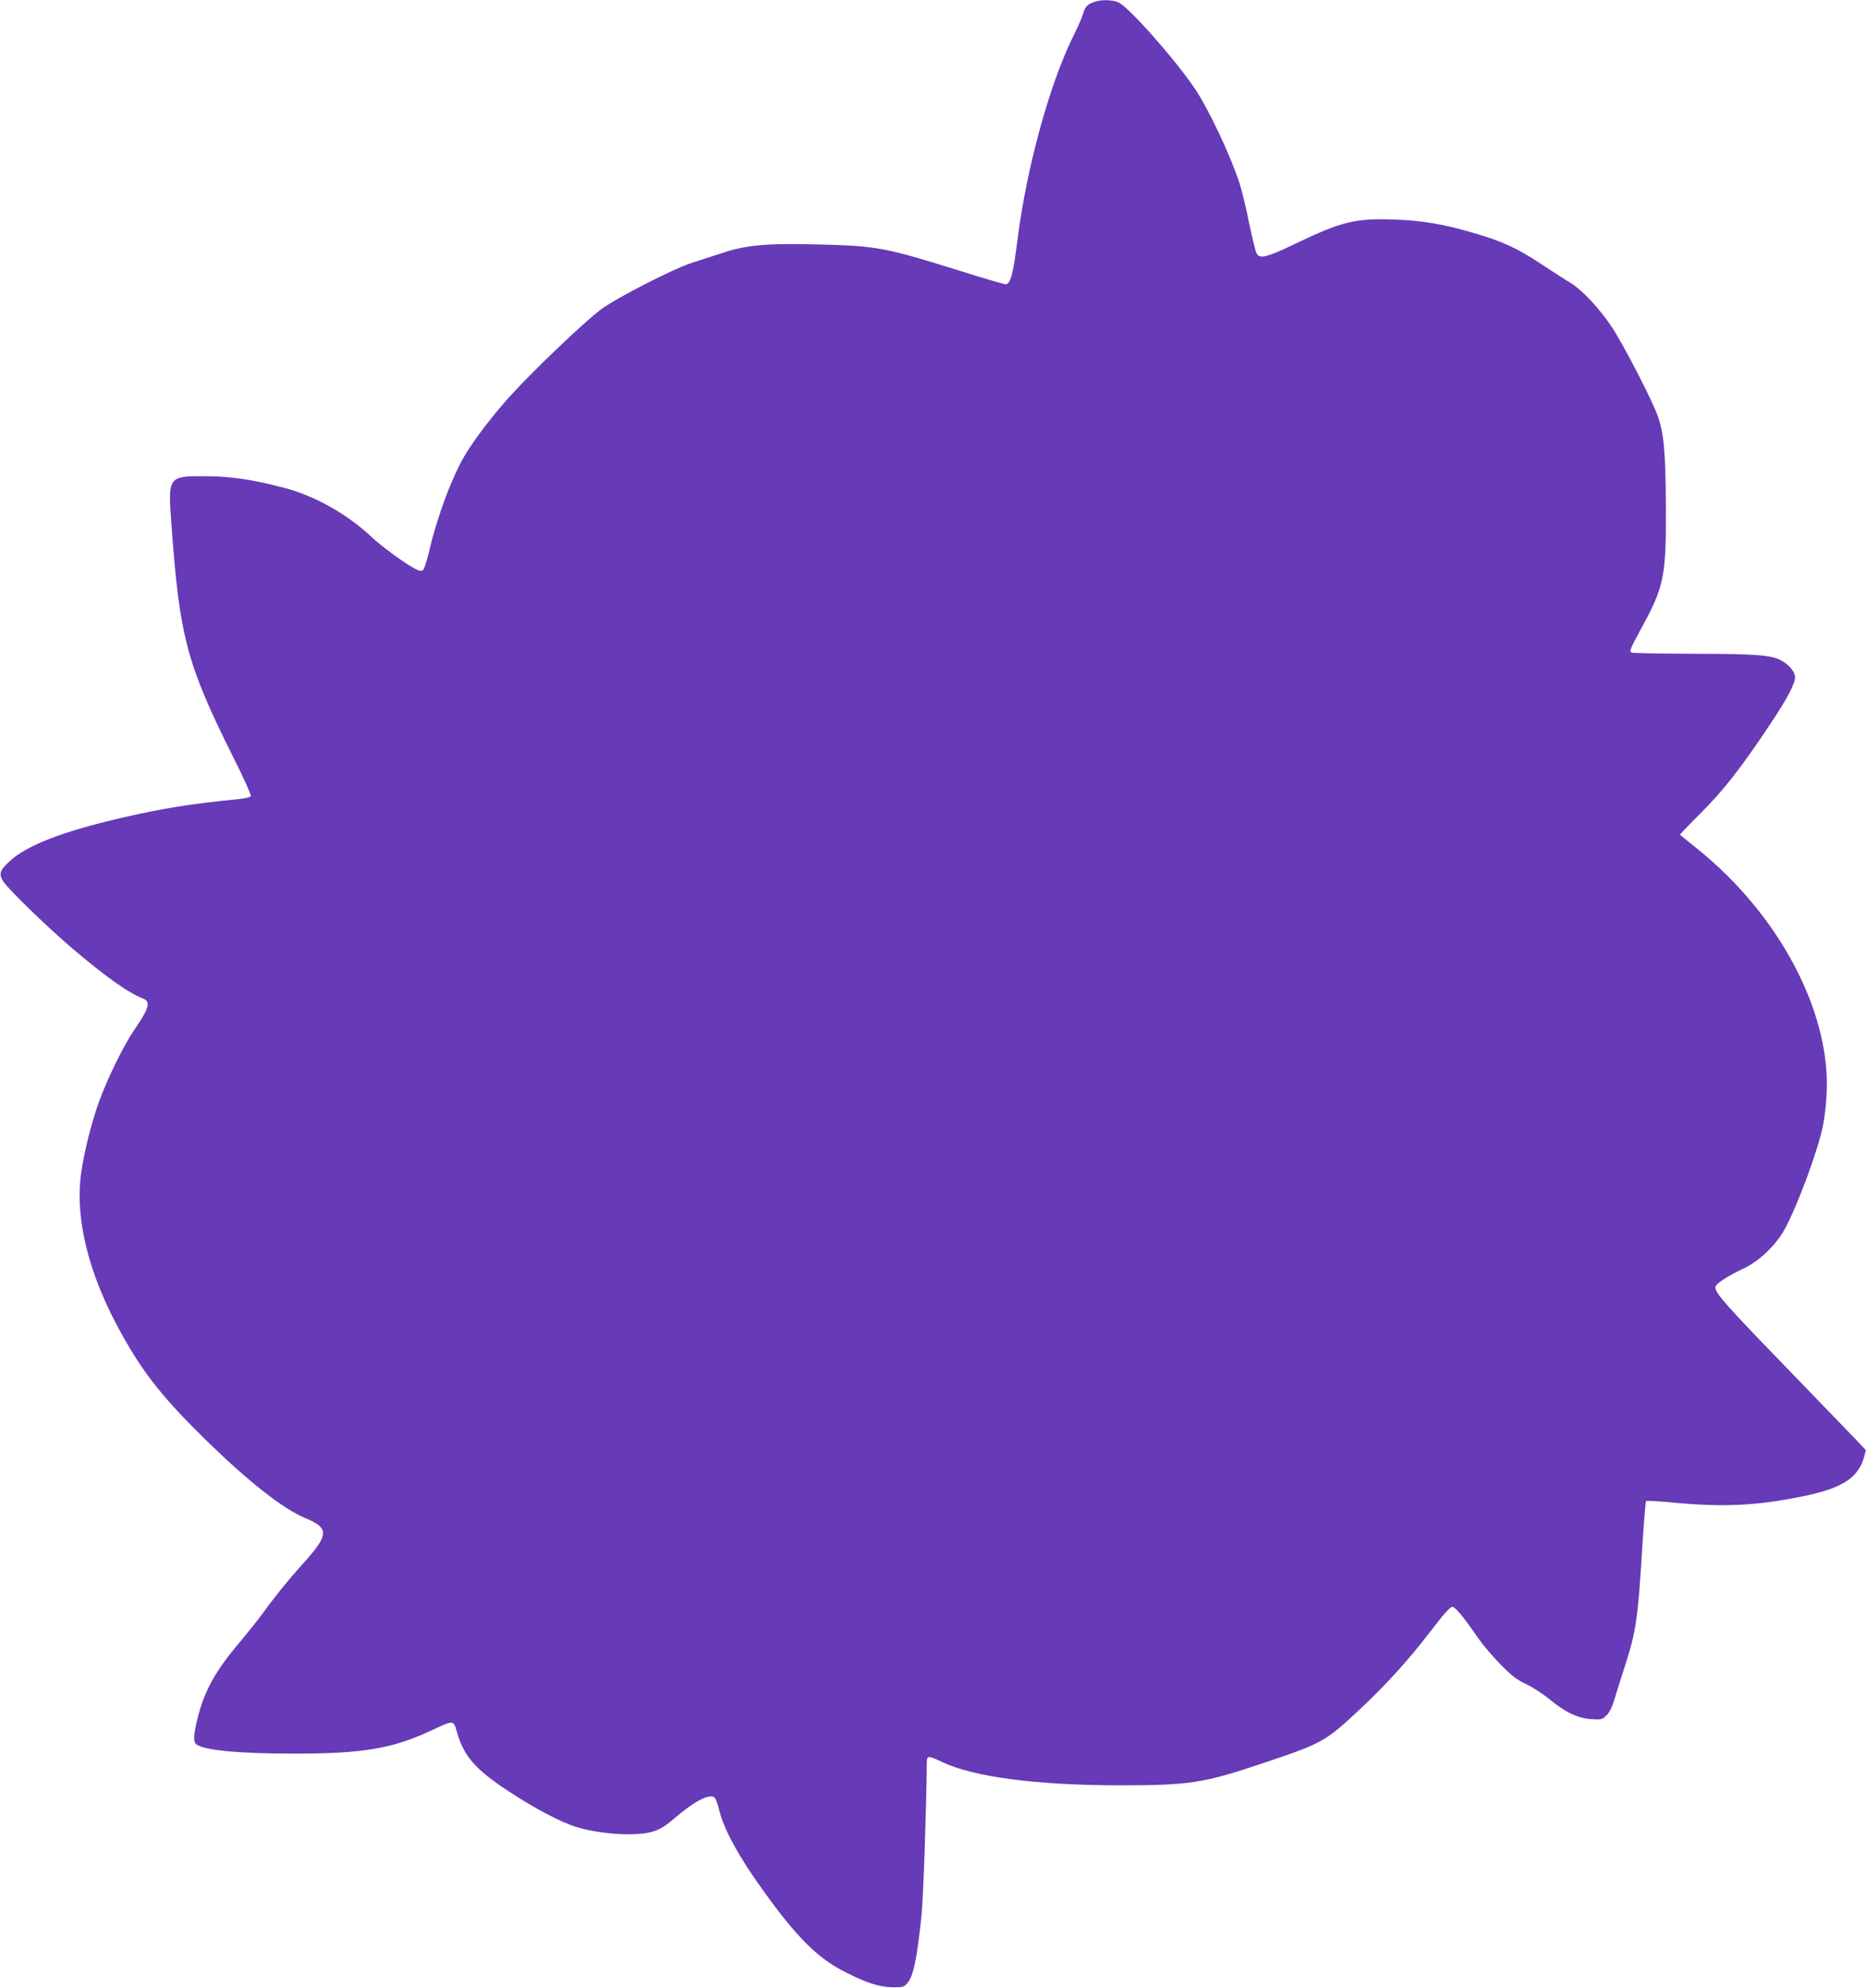 <?xml version="1.0" standalone="no"?>
<!DOCTYPE svg PUBLIC "-//W3C//DTD SVG 20010904//EN"
 "http://www.w3.org/TR/2001/REC-SVG-20010904/DTD/svg10.dtd">
<svg version="1.0" xmlns="http://www.w3.org/2000/svg"
 width="1202pt" height="1280pt" viewBox="0 0 1202 1280"
 preserveAspectRatio="xMidYMid meet">
<g transform="translate(0,1280) scale(0.1,-0.1)"
fill="#673ab7" stroke="none">
<path d="M7059 12791 c-52 -16 -68 -32 -80 -73 -6 -23 -33 -86 -60 -140 -155
-308 -305 -851 -364 -1317 -29 -229 -46 -291 -77 -291 -11 0 -149 40 -306 90
-472 147 -526 157 -897 166 -334 9 -468 -3 -623 -55 -64 -21 -151 -49 -192
-62 -118 -37 -492 -228 -590 -302 -101 -75 -422 -380 -573 -545 -111 -121
-235 -281 -300 -389 -82 -135 -182 -401 -232 -620 -15 -61 -32 -117 -40 -123
-10 -8 -22 -7 -47 6 -70 36 -216 142 -290 212 -156 145 -363 261 -560 312
-208 54 -340 73 -503 74 -244 1 -244 2 -220 -321 52 -716 99 -890 397 -1487
66 -131 117 -244 114 -251 -2 -7 -33 -15 -73 -19 -321 -32 -489 -59 -763 -122
-376 -87 -605 -176 -715 -276 -69 -63 -76 -86 -40 -138 37 -53 273 -282 428
-415 225 -192 370 -295 469 -334 51 -19 38 -64 -60 -206 -67 -97 -176 -322
-227 -465 -49 -141 -91 -309 -111 -444 -44 -300 46 -663 262 -1049 140 -251
264 -407 540 -678 276 -269 496 -442 639 -502 160 -67 157 -106 -25 -307 -83
-92 -176 -207 -253 -314 -27 -37 -89 -114 -138 -173 -160 -188 -230 -314 -275
-490 -27 -108 -30 -155 -11 -172 48 -39 273 -61 632 -61 441 0 632 32 879 147
155 72 146 73 172 -17 44 -148 117 -231 319 -365 172 -114 343 -205 450 -238
102 -32 260 -51 378 -45 111 5 164 26 246 97 126 109 223 162 260 141 10 -5
23 -38 33 -81 29 -123 128 -305 284 -520 214 -299 349 -433 520 -521 140 -72
227 -101 312 -102 69 -1 75 1 97 27 39 44 62 158 91 435 12 116 31 677 34 975
0 58 4 58 101 12 205 -96 605 -148 1134 -149 465 0 546 13 950 149 363 122
384 134 601 337 171 160 315 318 457 503 84 110 128 160 142 160 20 0 73 -65
170 -206 28 -40 91 -114 140 -164 72 -73 105 -99 165 -127 41 -19 109 -63 150
-97 103 -85 182 -122 269 -129 67 -4 71 -3 100 25 20 20 37 55 51 104 12 41
44 142 71 225 68 212 80 296 108 752 10 160 21 295 24 298 4 4 84 -1 179 -10
319 -30 531 -20 823 39 263 53 366 119 404 259 l10 40 -61 65 c-35 36 -240
249 -457 473 -387 399 -451 472 -451 510 0 22 69 68 185 123 98 47 203 147
259 247 83 149 221 523 250 676 9 45 19 131 22 190 32 528 -302 1163 -837
1591 -57 46 -106 85 -107 87 -2 1 57 63 130 136 145 143 264 295 443 564 119
178 168 271 168 315 0 34 -40 82 -93 109 -66 33 -157 40 -551 41 -211 1 -394
4 -406 7 -20 7 -17 15 62 161 145 266 158 331 156 777 -2 355 -12 468 -52 585
-34 98 -221 461 -296 573 -81 122 -191 239 -268 286 -32 19 -117 74 -190 122
-148 98 -245 143 -418 194 -206 61 -343 85 -533 91 -246 8 -332 -13 -634 -158
-184 -88 -227 -98 -246 -59 -7 14 -29 104 -49 200 -19 96 -47 211 -62 255 -58
178 -199 475 -285 603 -130 192 -423 523 -492 556 -36 17 -103 20 -147 7z"/>
</g>
</svg>
